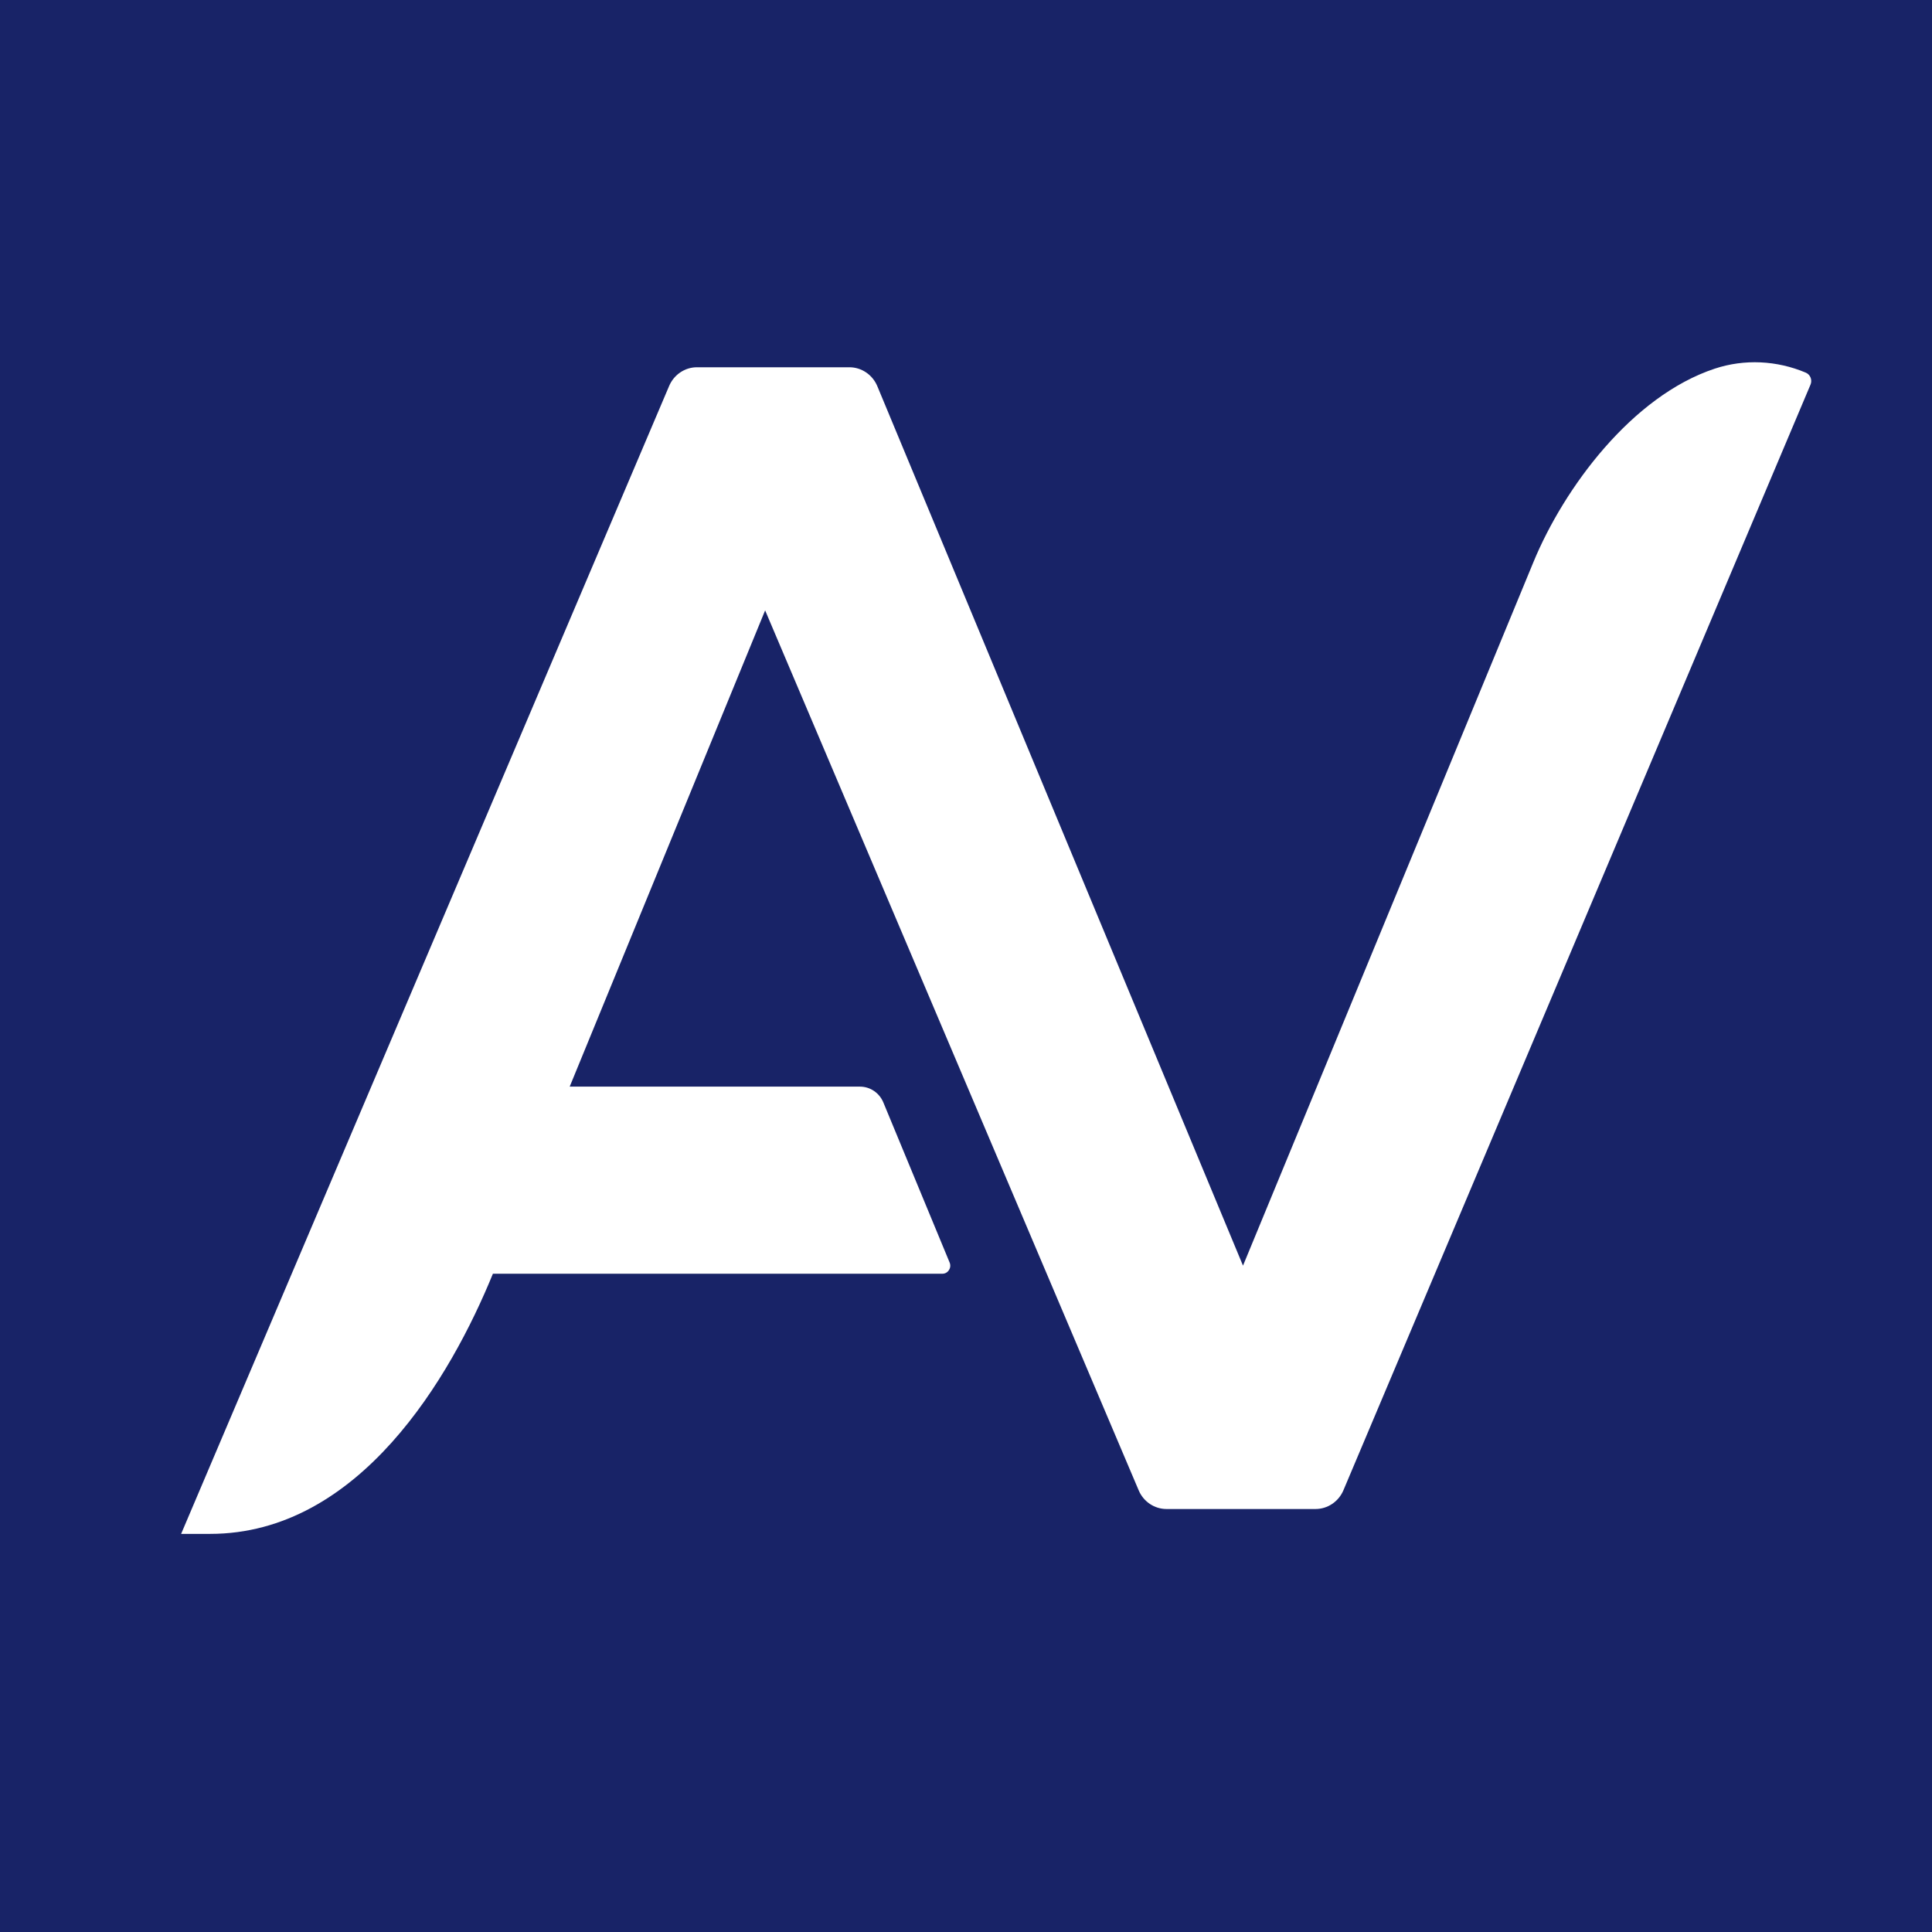 <?xml version="1.0" encoding="UTF-8"?>
<svg width="32px" height="32px" viewBox="0 0 32 32" version="1.1" xmlns="http://www.w3.org/2000/svg" xmlns:xlink="http://www.w3.org/1999/xlink">
    <rect x="0" y="0" width="32" height="32" fill="#808080" stroke="none"/>
    <!-- Generator: Sketch 54.1 (76490) - https://sketchapp.com -->
    <title>Fill 44</title>
    <desc>Created with Sketch.</desc>
    <defs>
        <rect id="path-1" x="0" y="0" width="32" height="32"></rect>
    </defs>
    <g id="Page-1" stroke="none" stroke-width="1" fill="none" fill-rule="evenodd">
        <g id="Fill-44" transform="translate(0, 0)">
            <mask id="mask-2" fill="white">
                <use xlink:href="#path-1"></use>
            </mask>
            <use id="Mask" fill="#182367" xlink:href="#path-1"></use>
            <path d="M29.909,6.172 C29.43,5.97 28.895,5.943 28.402,6.106 C27.03,6.56 25.905,8.081 25.398,9.311 L20.588,20.963 L14.531,6.396 C14.452,6.207 14.27,6.083 14.068,6.083 L13.284,6.083 L12.344,6.083 L11.544,6.083 C11.344,6.083 11.163,6.205 11.083,6.393 L3,25.406 L3.478,25.406 C5.955,25.406 7.468,22.802 8.164,21.097 L15.609,21.097 C15.702,21.097 15.765,21 15.729,20.912 L14.631,18.26 C14.565,18.101 14.412,17.998 14.244,17.998 L9.436,17.998 L12.673,10.11 L18.86,24.684 C18.939,24.872 19.121,24.994 19.321,24.994 L21.789,24.994 C21.989,24.994 22.171,24.872 22.251,24.684 L29.988,6.37 C30.02,6.293 29.985,6.204 29.909,6.172" fill="#FFFFFF" mask="url(#mask-2)"></path>
        </g>
    </g>
</svg>